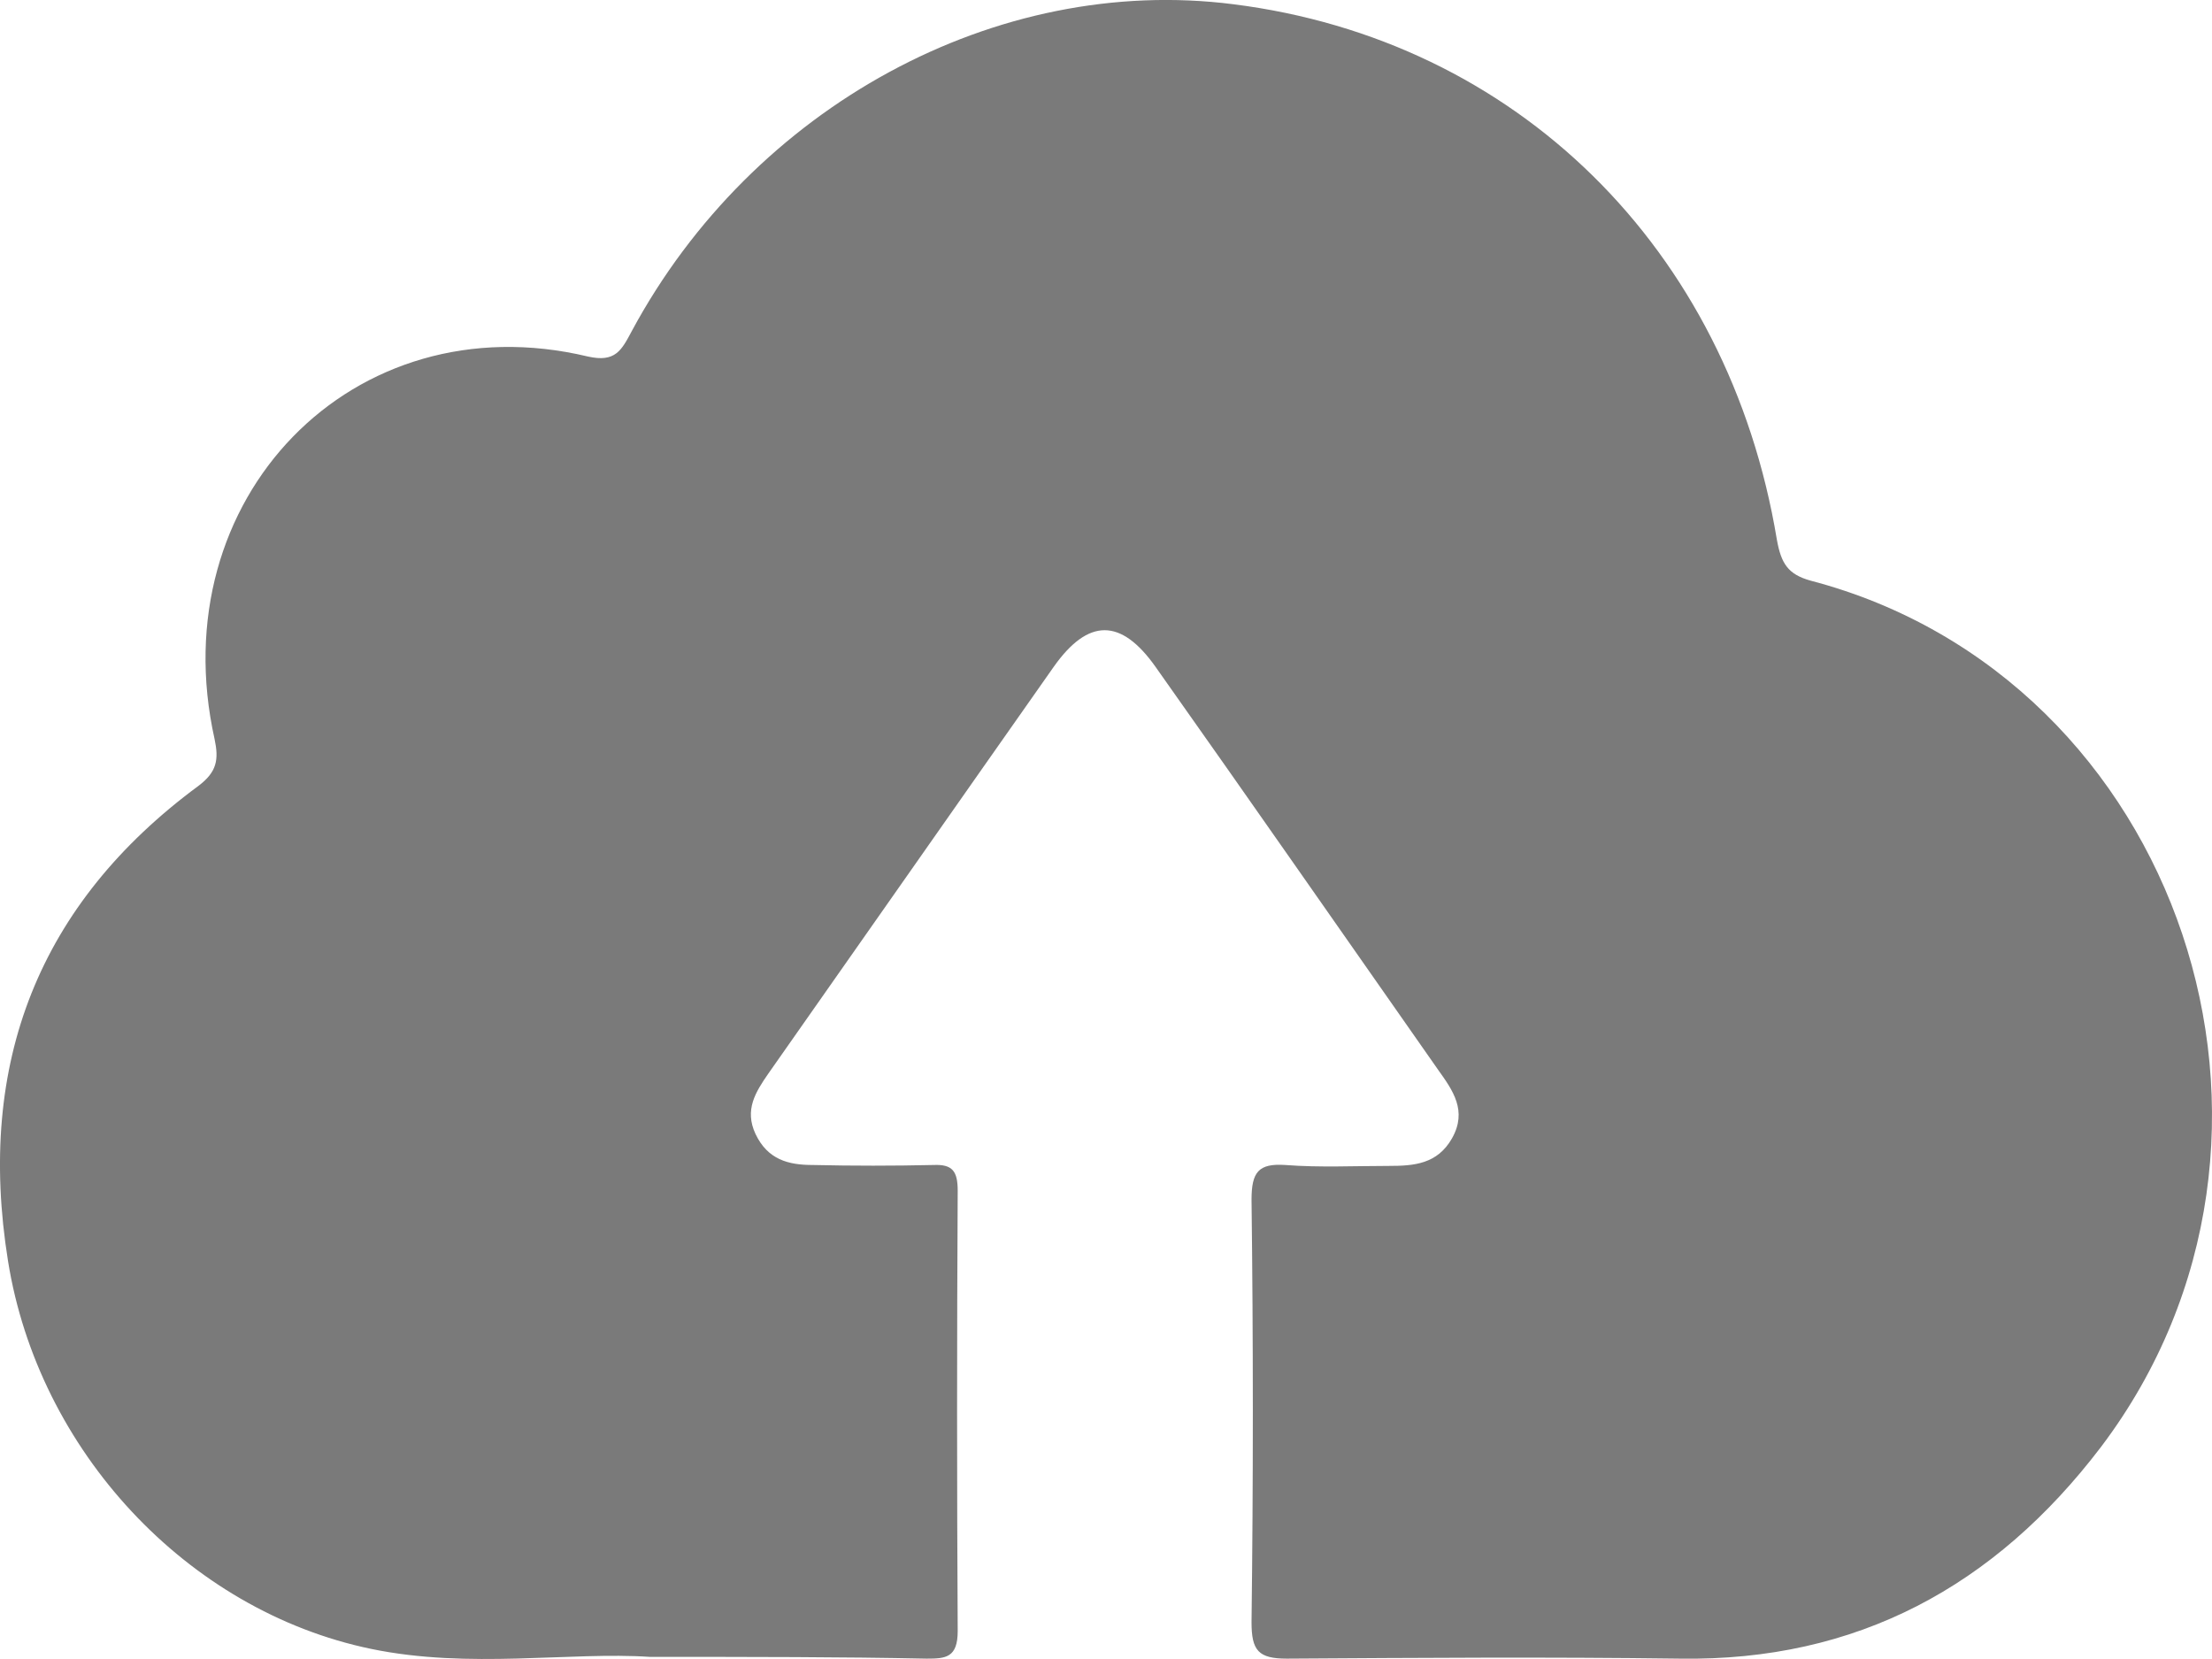 <svg width="24" height="18" viewBox="0 0 24 18" fill="none" xmlns="http://www.w3.org/2000/svg">
<path d="M7.053 17.977C6.182 17.919 5.094 18.112 4.025 17.89C2.028 17.475 0.416 15.738 0.087 13.682C-0.259 11.53 0.425 9.803 2.15 8.529C2.356 8.375 2.375 8.24 2.328 8.018C1.747 5.412 3.828 3.26 6.378 3.868C6.678 3.936 6.744 3.8 6.857 3.588C8.169 1.156 10.813 -0.282 13.382 0.046C16.448 0.432 18.754 2.691 19.279 5.856C19.326 6.117 19.401 6.232 19.645 6.3C23.657 7.352 25.336 12.341 22.795 15.7C21.642 17.215 20.142 18.025 18.229 17.996C16.804 17.977 15.388 17.987 13.963 17.996C13.654 17.996 13.579 17.91 13.579 17.601C13.598 16.076 13.598 14.541 13.579 13.017C13.579 12.717 13.654 12.621 13.944 12.64C14.319 12.669 14.694 12.65 15.069 12.65C15.341 12.65 15.595 12.631 15.754 12.351C15.923 12.052 15.763 11.83 15.604 11.608C14.582 10.15 13.569 8.693 12.538 7.236C12.163 6.705 11.807 6.705 11.432 7.236C10.4 8.703 9.369 10.179 8.338 11.646C8.197 11.849 8.075 12.042 8.197 12.303C8.329 12.582 8.554 12.64 8.816 12.64C9.257 12.65 9.688 12.65 10.129 12.64C10.335 12.631 10.391 12.708 10.391 12.92C10.382 14.512 10.382 16.105 10.391 17.697C10.391 17.987 10.26 17.996 10.054 17.996C9.125 17.977 8.188 17.977 7.053 17.977Z" fill="#7A7A7A"/>
</svg>
